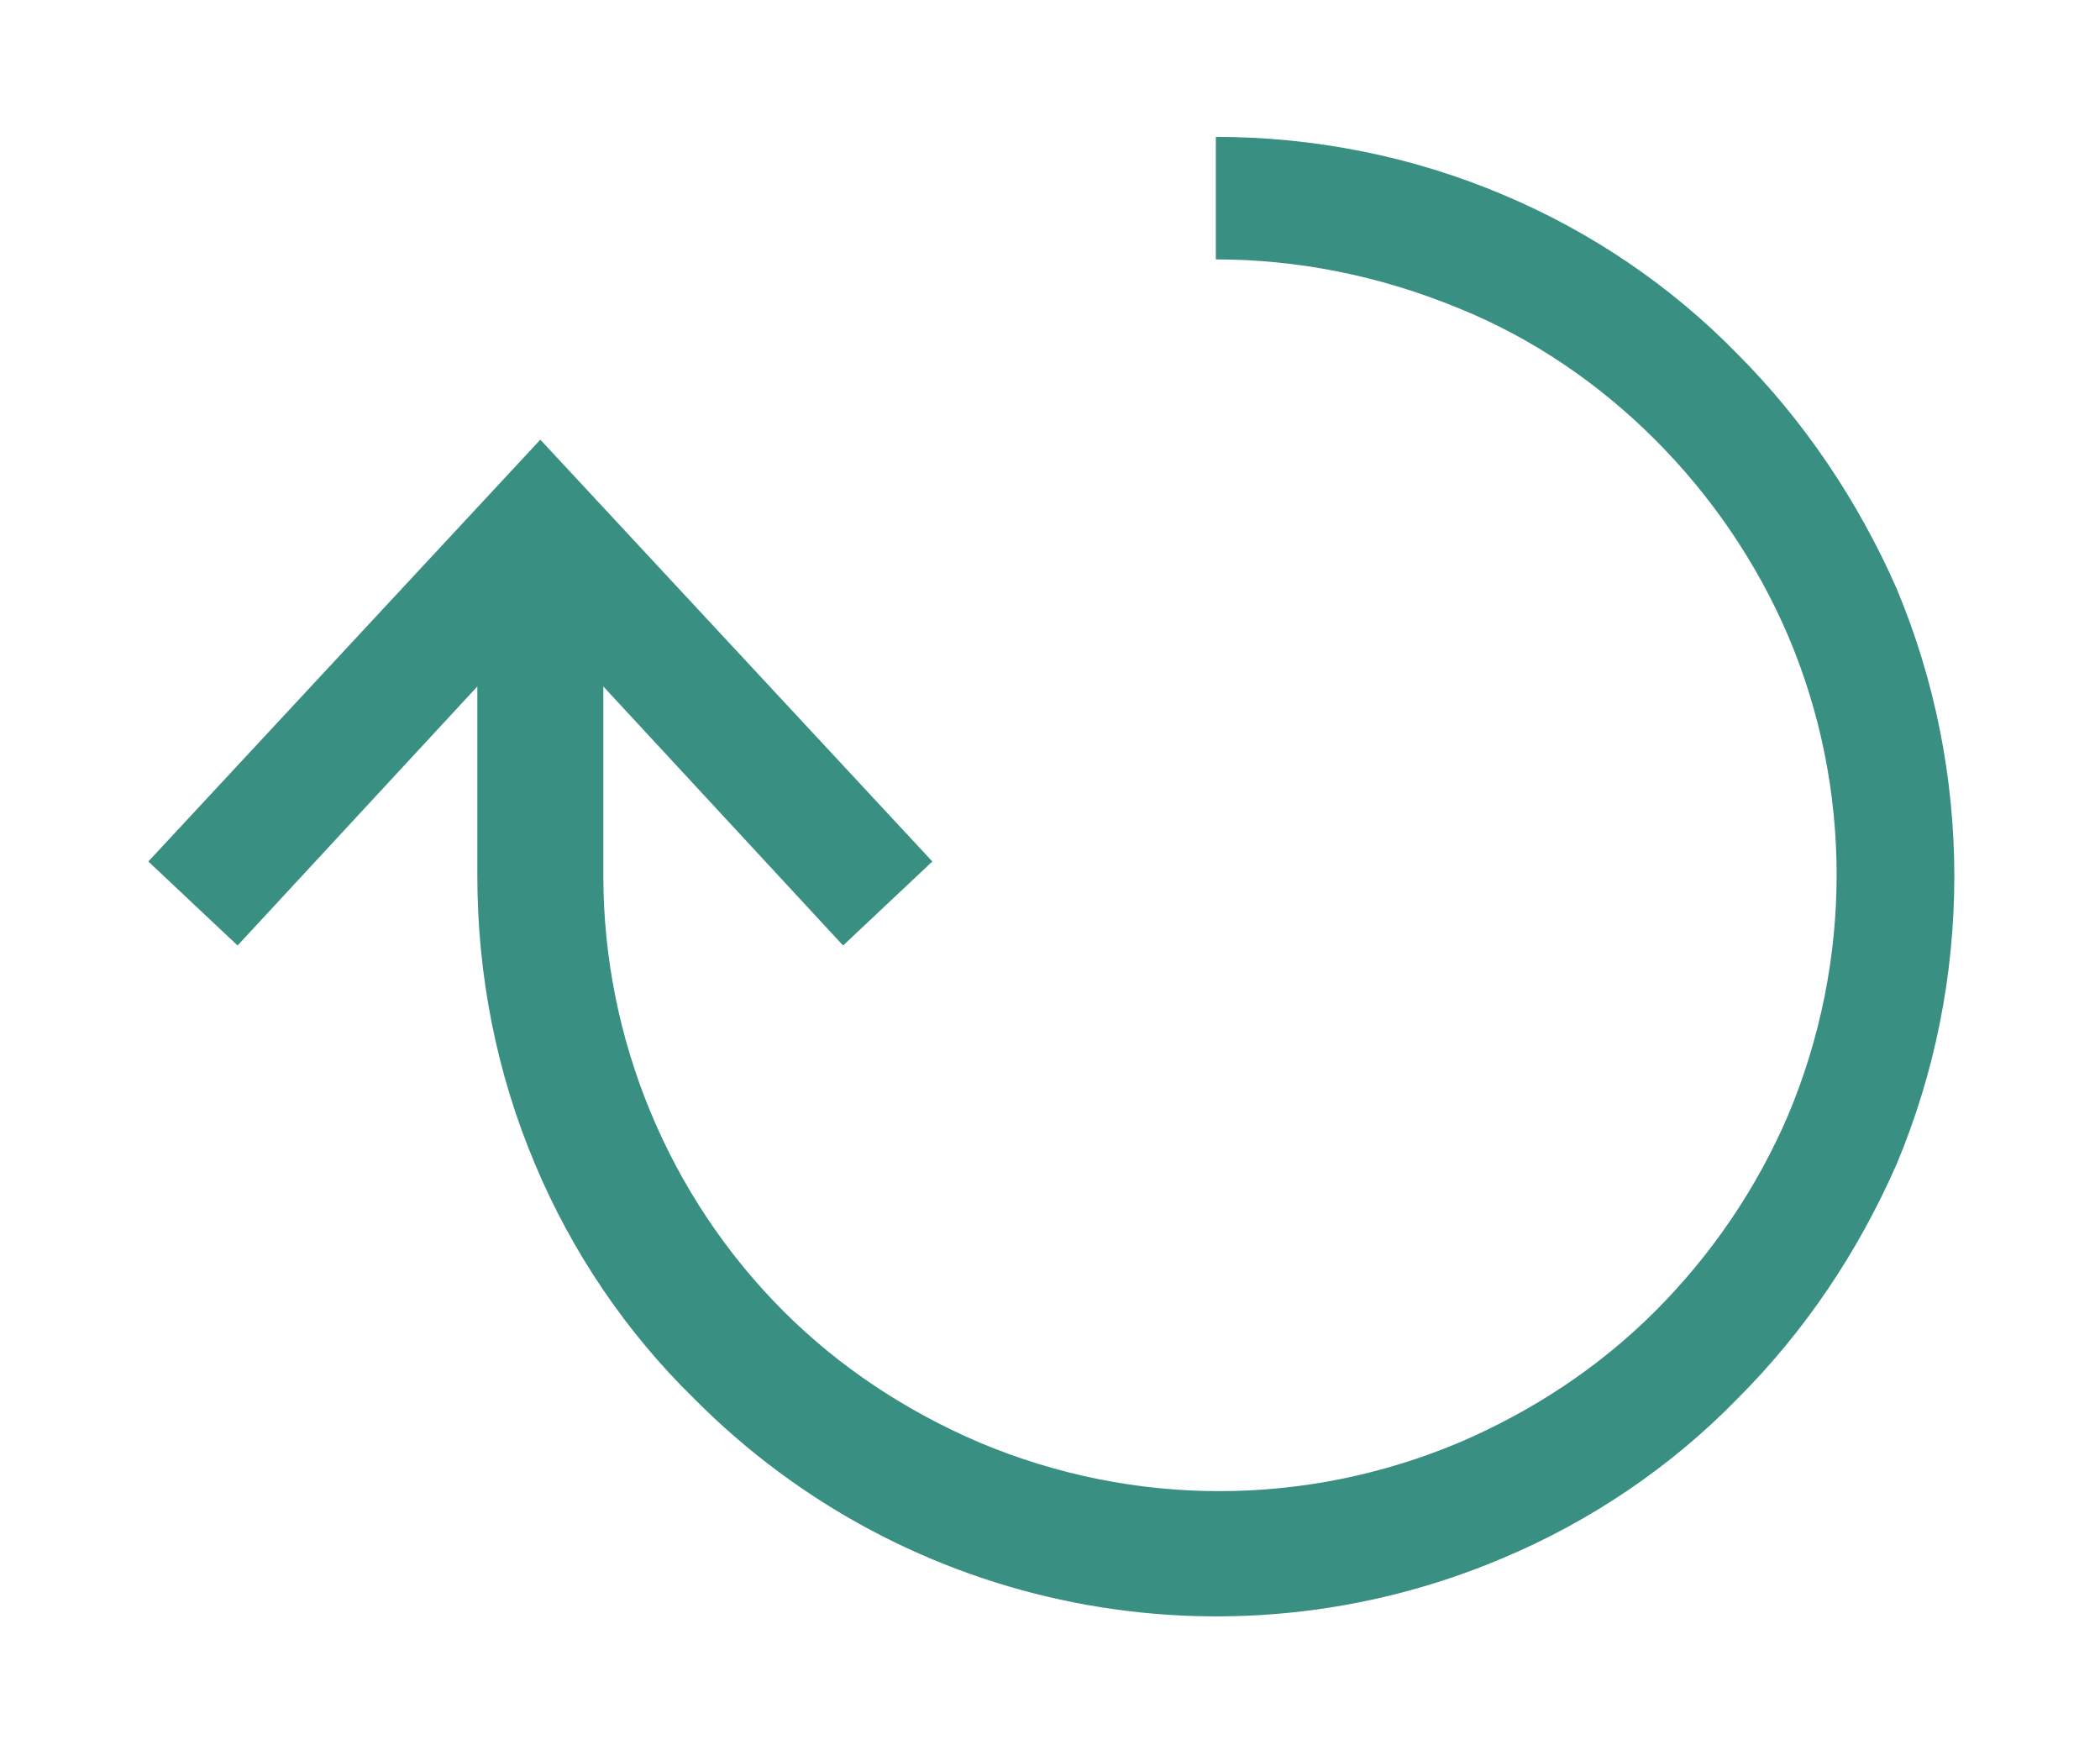 <?xml version="1.0" encoding="utf-8"?>
<!-- Generator: Adobe Illustrator 24.1.2, SVG Export Plug-In . SVG Version: 6.00 Build 0)  -->
<svg version="1.1" id="Layer_1" xmlns="http://www.w3.org/2000/svg" xmlns:xlink="http://www.w3.org/1999/xlink" x="0px" y="0px"
	 viewBox="0 0 120 100" style="enable-background:new 0 0 120 100;" xml:space="preserve">
<style type="text/css">
	.st0{fill:#398F81;}
</style>
<g id="Group_6572" transform="translate(-2229.524 -1642.48)">
	<path id="Path_9322" class="st0" d="M2299,1657.3v-7c5.6,0,11.2,1.1,16.4,3.3c5,2.1,9.6,5.2,13.4,9.1c3.8,3.8,6.9,8.4,9.1,13.4
		c4.4,10.5,4.4,22.4,0,32.9c-2.2,5-5.2,9.5-9.1,13.4c-3.8,3.9-8.4,7-13.4,9.1c-15.8,6.7-34.1,3.1-46.2-9.1c-3.9-3.8-7-8.4-9.1-13.4
		c-2.2-5.2-3.3-10.8-3.3-16.5v-10.8l-13.7,14.8l-5.1-4.8l22.4-24.1l22.4,24.1l-5.1,4.8l-13.7-14.8v10.8c0,9.3,3.7,18.3,10.3,24.9
		c3.2,3.2,7,5.7,11.2,7.5c8.8,3.7,18.6,3.7,27.4,0c4.2-1.8,8-4.3,11.2-7.5c3.2-3.2,5.8-7,7.6-11.2c3.7-8.8,3.7-18.7,0-27.4
		c-1.8-4.2-4.4-8-7.6-11.2c-3.2-3.2-7-5.8-11.2-7.5C2308.3,1658.2,2303.6,1657.3,2299,1657.3z"/>
</g>
</svg>
